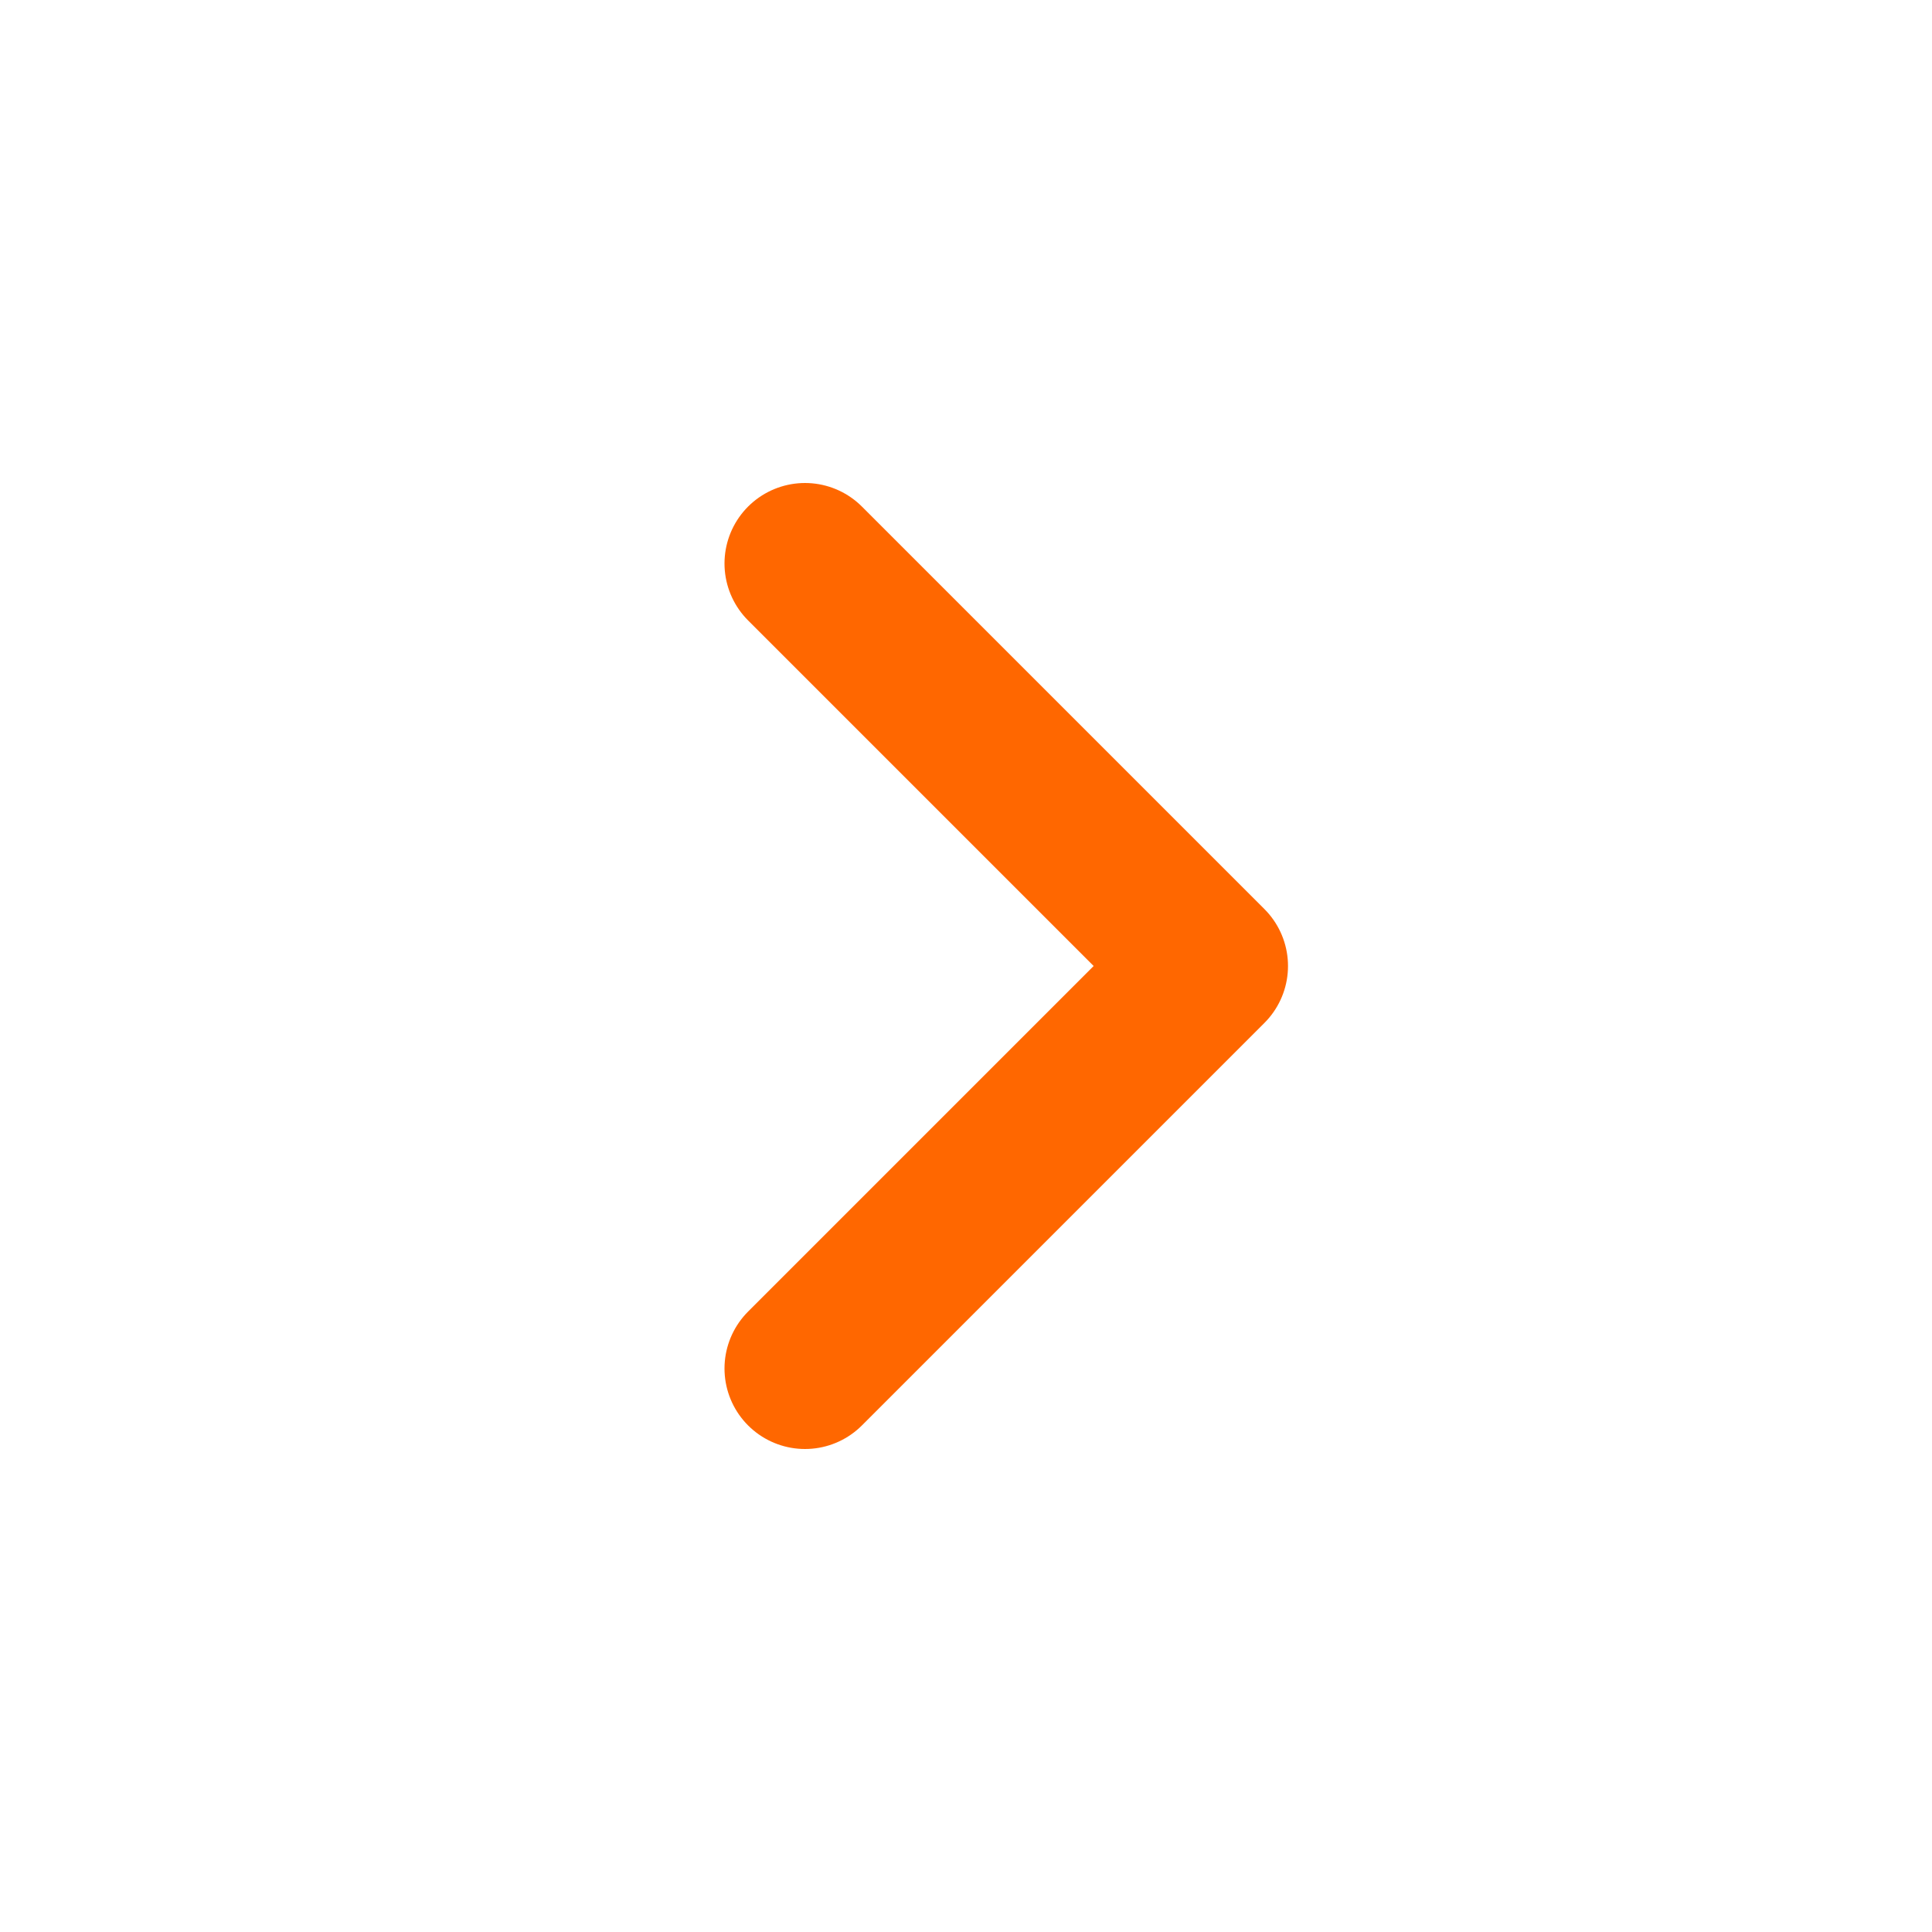 <svg width="24" height="24" viewBox="0 0 24 24" fill="none" xmlns="http://www.w3.org/2000/svg">
<path d="M10 17L15 12L10 7" stroke="#FF6700" stroke-width="2" stroke-linecap="round" stroke-linejoin="round"/>
</svg>
